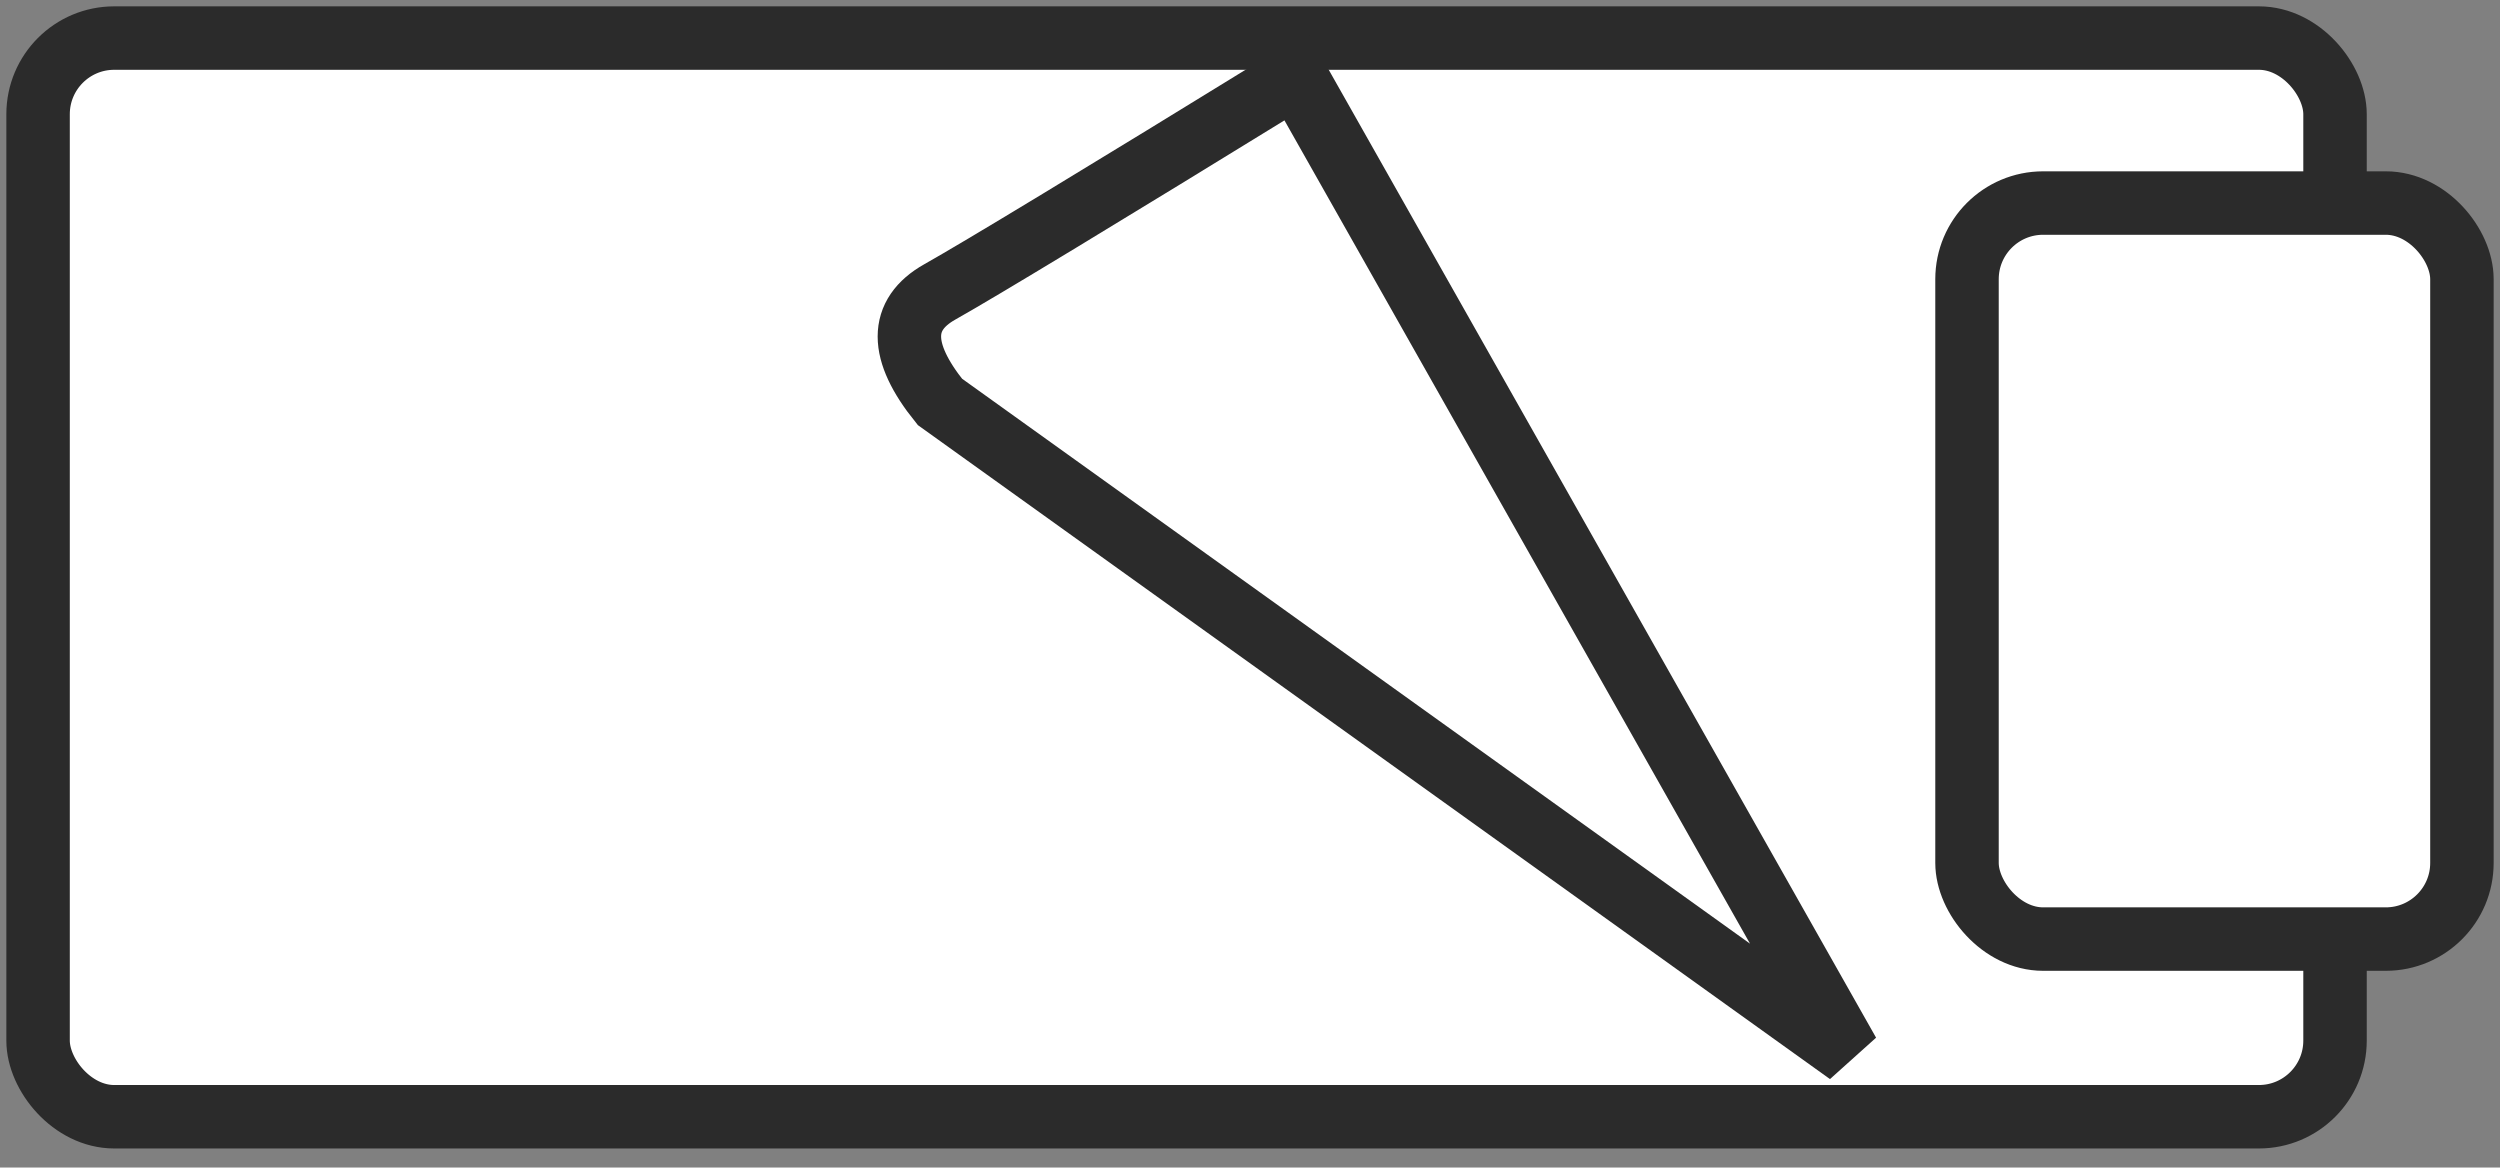 <?xml version="1.0" encoding="UTF-8"?>
<svg width="197px" height="92px" viewBox="0 0 197 92" version="1.1" xmlns="http://www.w3.org/2000/svg" xmlns:xlink="http://www.w3.org/1999/xlink">
    <rect x="0" y="0" width="197" height="92" fill="#808080" stroke="none"/>
    <title>Group 2</title>
    <g id="Page-1" stroke="none" stroke-width="1" fill="none" fill-rule="evenodd">
        <g id="Artboard" transform="translate(-78, -67)" stroke="#2B2B2B" stroke-width="5">
            <g id="Group-2" transform="translate(81, 70)">
                <rect id="Rectangle" fill="#FFFFFF" stroke-linejoin="bevel" x="0" y="0" width="181" height="85" rx="6"></rect>
                <rect id="Rectangle" fill="#FFFFFF" stroke-linejoin="round" x="152" y="13" width="39" height="58" rx="6"></rect>
                <path d="M99.115,3 L142.659,80 L71.064,28.667 C67.858,24.69 67.858,21.8 71.064,19.998 C74.27,18.195 83.621,12.529 99.115,3 Z" id="Path"></path>
            </g>
        </g>
    </g>
</svg>